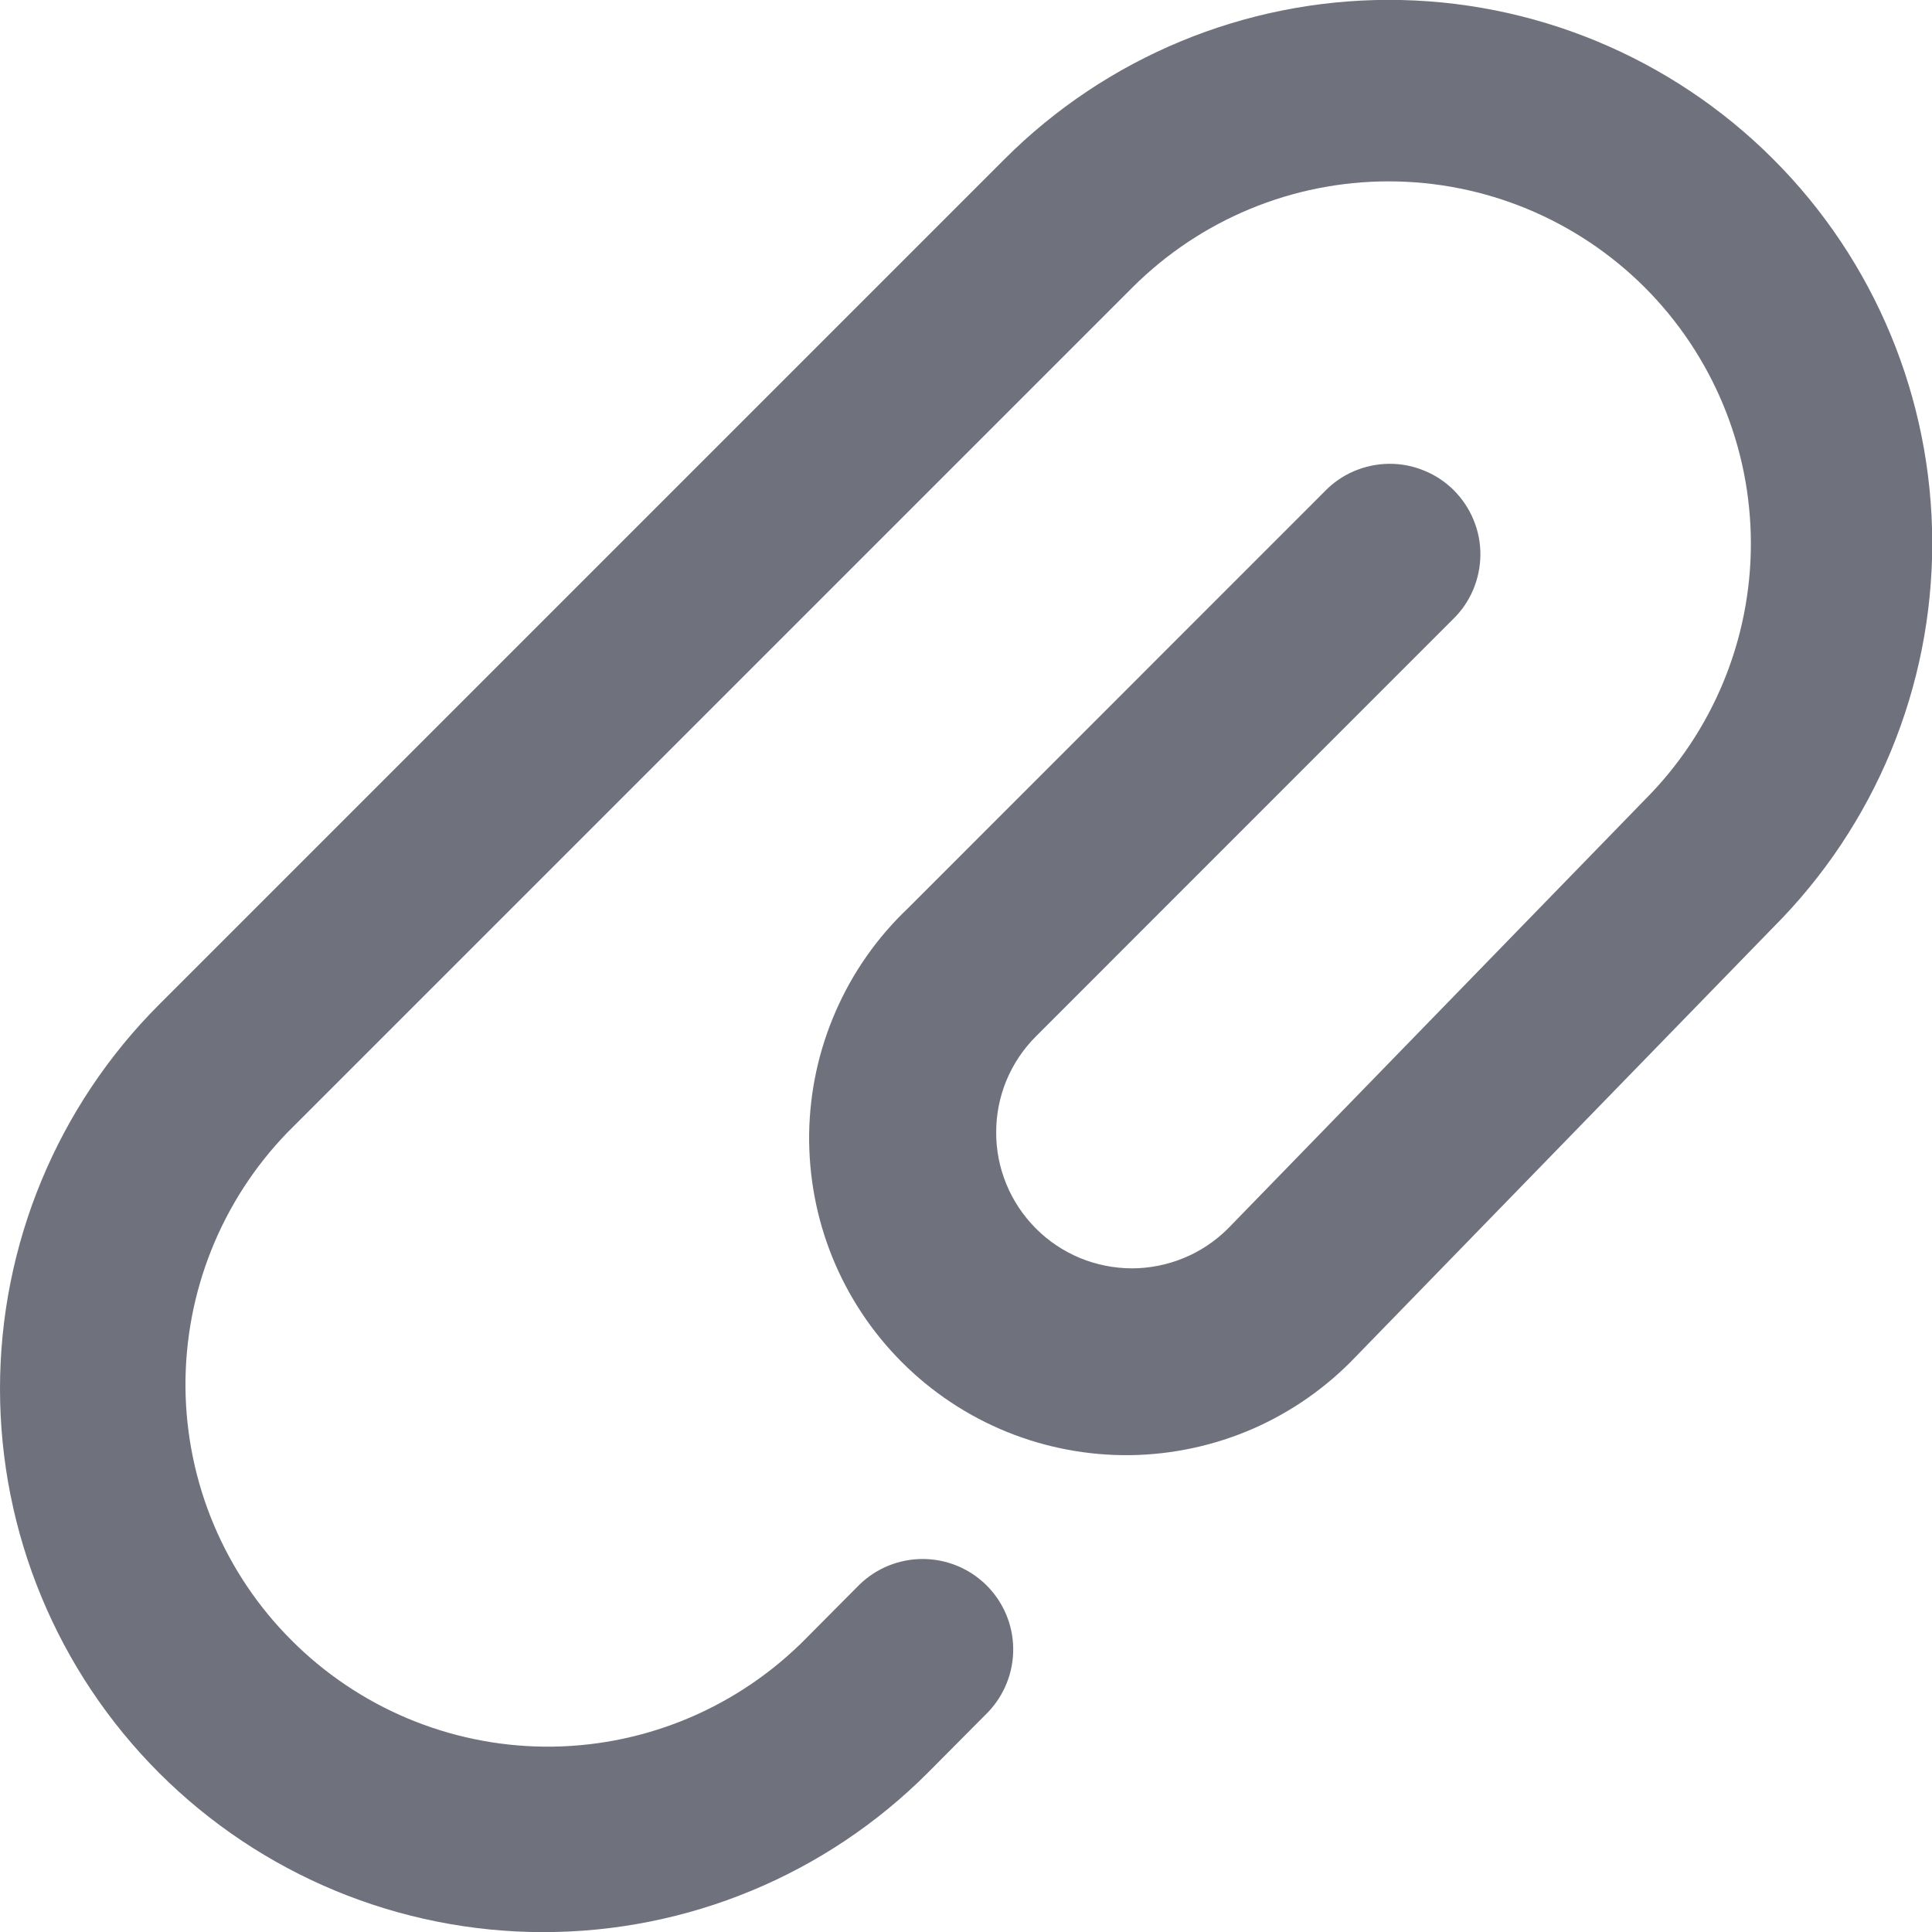 <svg width="16" height="16" viewBox="0 0 16 16" fill="none" xmlns="http://www.w3.org/2000/svg">
<path fill-rule="evenodd" clip-rule="evenodd" d="M13.621 2.38C13.058 1.818 12.296 1.502 11.5 1.502C10.704 1.502 9.942 1.818 9.379 2.38L2.379 9.38C1.832 9.946 1.53 10.704 1.536 11.49C1.543 12.277 1.858 13.029 2.415 13.585C2.971 14.142 3.723 14.458 4.51 14.465C5.296 14.472 6.054 14.169 6.62 13.623H6.621L7.118 13.123C7.259 12.986 7.448 12.91 7.645 12.911C7.842 12.912 8.03 12.99 8.17 13.129C8.309 13.267 8.389 13.455 8.391 13.652C8.393 13.848 8.318 14.038 8.182 14.18L7.684 14.681L7.682 14.683C6.838 15.527 5.694 16.001 4.5 16.001C3.307 16.001 2.162 15.527 1.318 14.683C0.474 13.839 0 12.694 0 11.501C0 10.308 0.474 9.163 1.318 8.319L8.318 1.319C9.161 0.475 10.306 -0 11.499 -0.001C12.693 -0.002 13.838 0.472 14.682 1.315C15.527 2.158 16.001 3.303 16.002 4.496C16.003 5.69 15.529 6.835 14.686 7.679L11.231 11.232C10.99 11.486 10.7 11.69 10.379 11.831C10.058 11.971 9.712 12.046 9.361 12.051C9.011 12.055 8.663 11.99 8.338 11.858C8.013 11.726 7.718 11.53 7.47 11.282C7.222 11.034 7.026 10.739 6.894 10.414C6.762 10.089 6.697 9.742 6.701 9.391C6.706 9.04 6.781 8.694 6.922 8.373C7.062 8.052 7.266 7.762 7.52 7.521L10.97 4.07C11.039 3.998 11.122 3.941 11.213 3.902C11.305 3.863 11.403 3.842 11.503 3.841C11.602 3.84 11.701 3.859 11.793 3.897C11.886 3.934 11.969 3.99 12.04 4.06C12.11 4.131 12.166 4.214 12.204 4.307C12.242 4.399 12.261 4.497 12.26 4.597C12.259 4.697 12.238 4.795 12.199 4.887C12.16 4.978 12.103 5.061 12.031 5.13L8.581 8.581C8.476 8.685 8.393 8.809 8.336 8.945C8.279 9.082 8.25 9.228 8.25 9.376C8.249 9.523 8.278 9.67 8.334 9.806C8.39 9.943 8.473 10.067 8.577 10.172C8.681 10.277 8.805 10.36 8.941 10.417C9.078 10.474 9.224 10.503 9.372 10.504C9.519 10.504 9.666 10.475 9.802 10.419C9.939 10.363 10.063 10.28 10.168 10.176L13.622 6.623C14.184 6.06 14.5 5.298 14.5 4.502C14.5 3.707 14.184 2.944 13.622 2.381" fill="#6F717D"/>
</svg>

